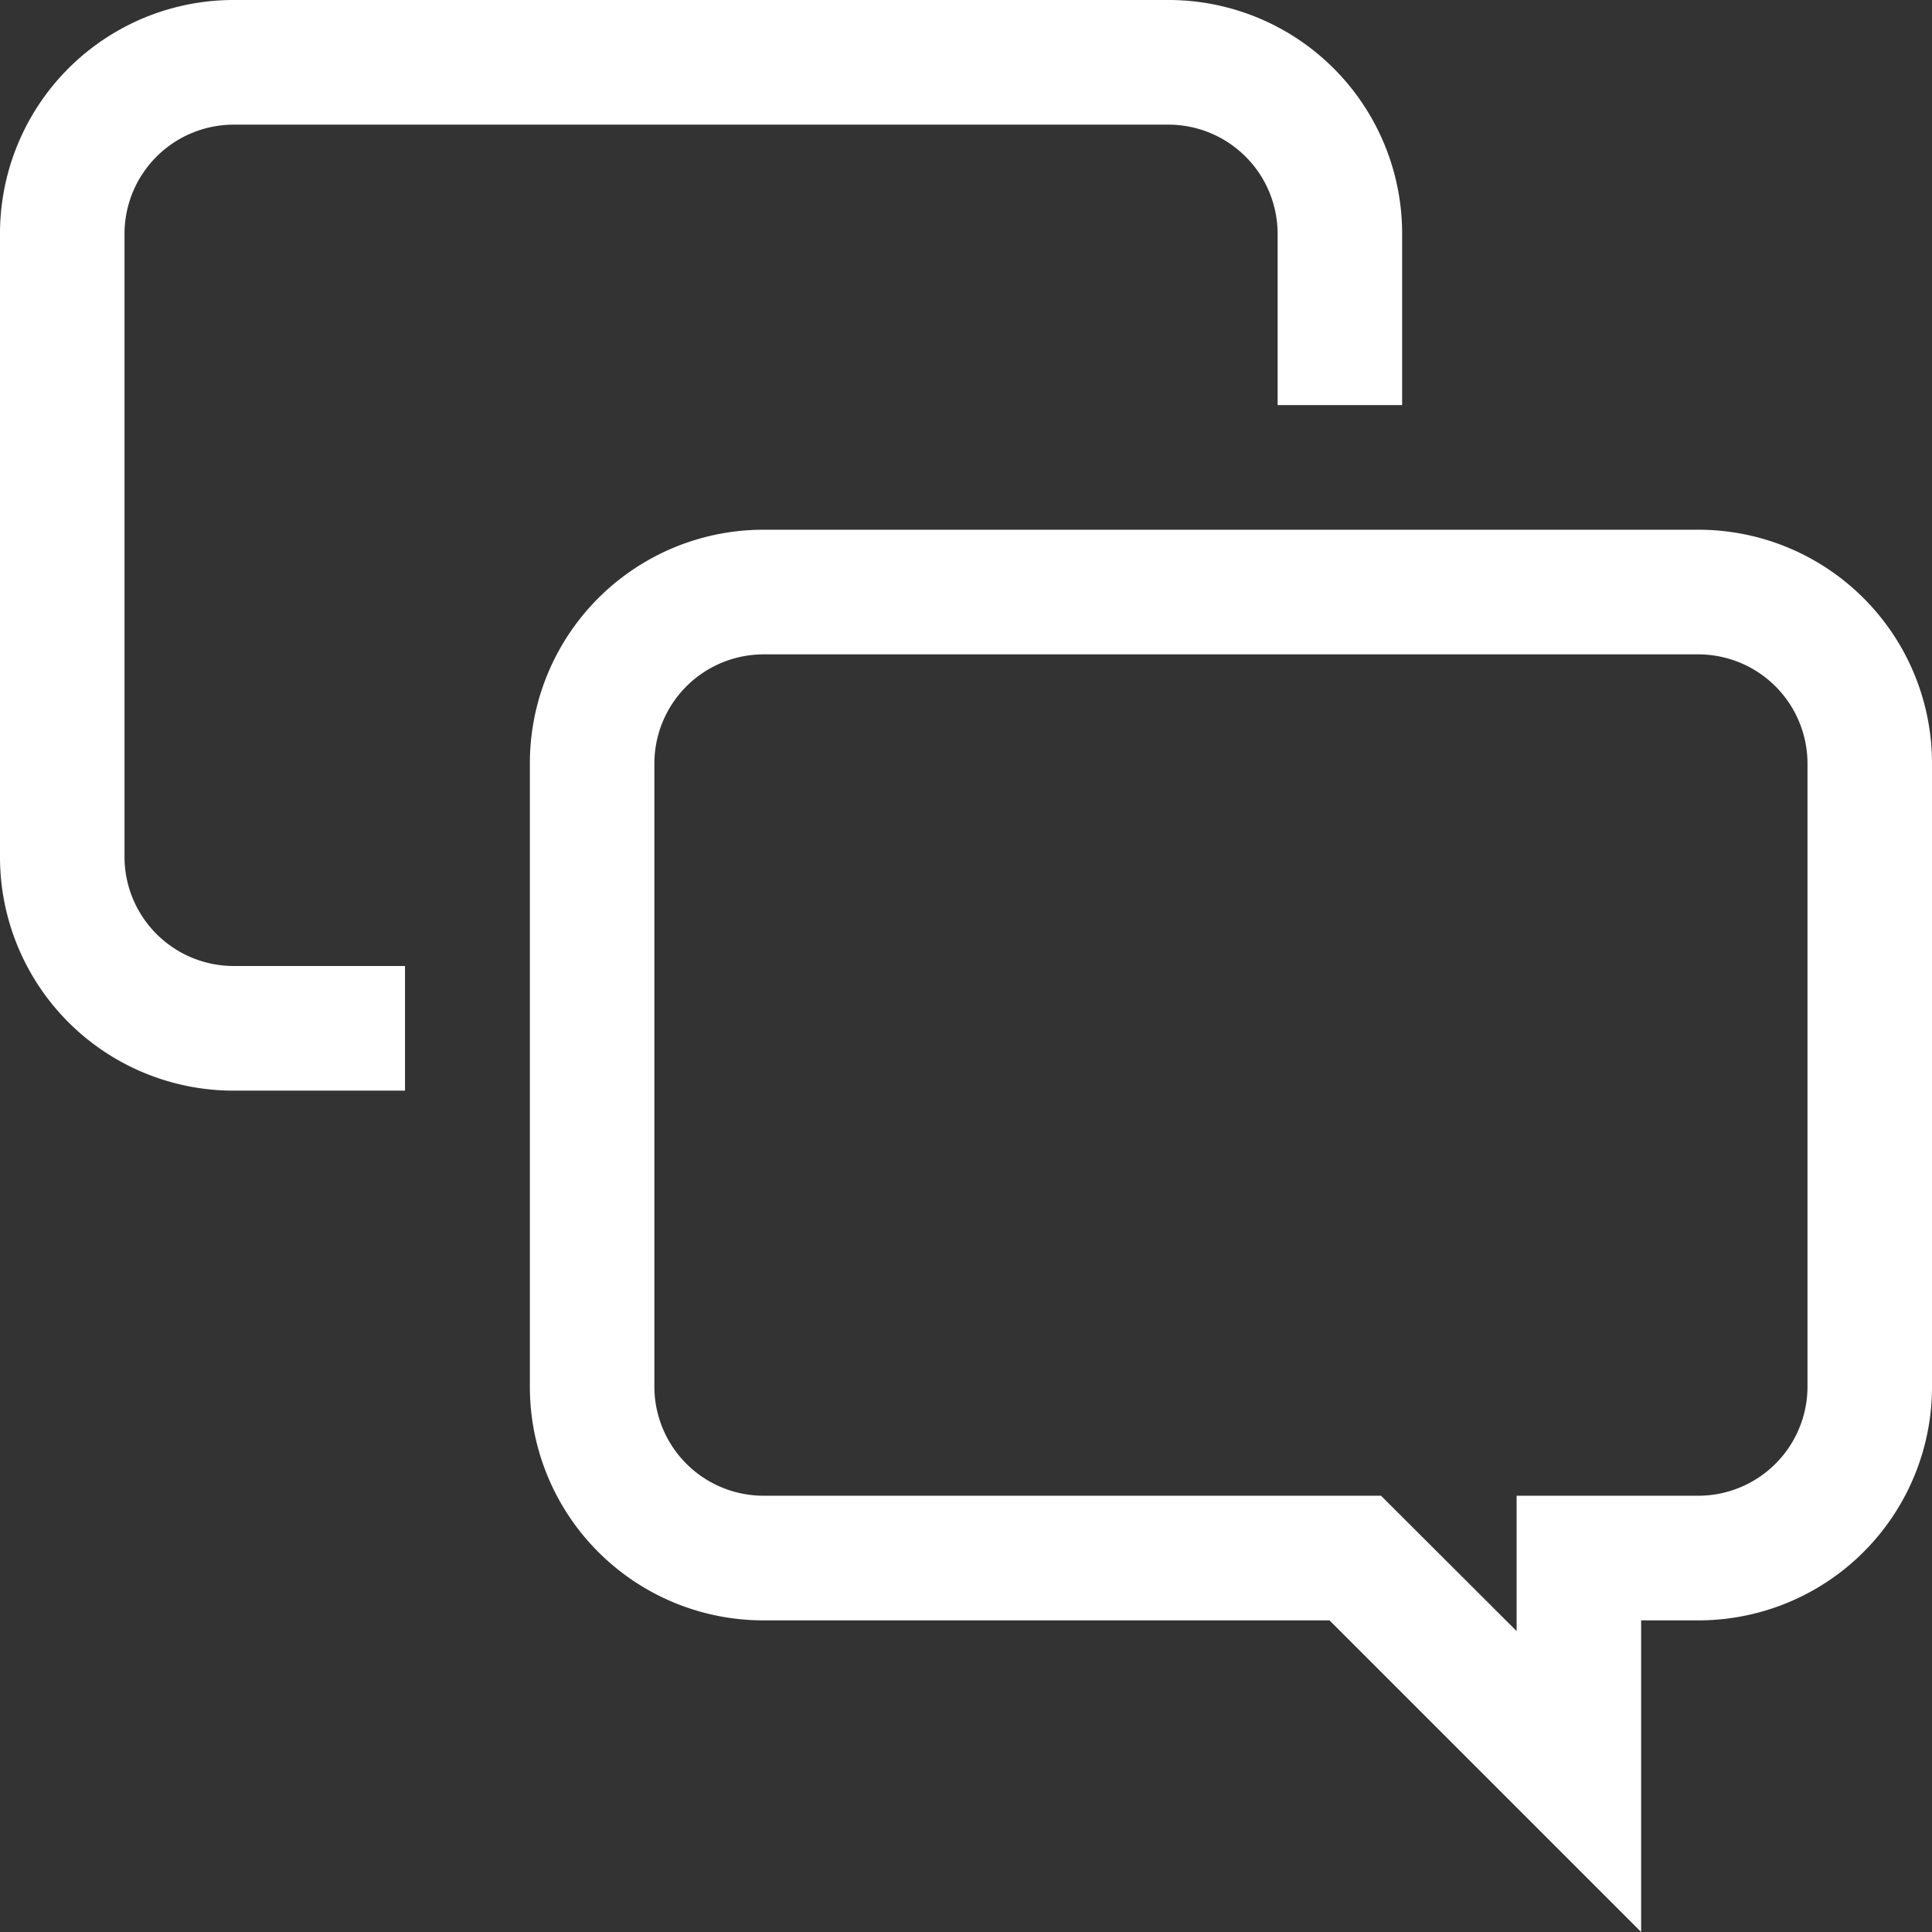 <svg xmlns="http://www.w3.org/2000/svg" width="54" height="54" viewBox="0 0 54 54">
  <rect x="0" y="0" width="54" height="54" fill="#333333" stroke="none"/>
<defs>
    <style>
      .cls-1 {
        fill: #fff;
        fill-rule: evenodd;
      }
    </style>
  </defs>
  <path id="Фигура_29" data-name="Фигура 29" class="cls-1" d="M1227.53,731a6.529,6.529,0,0,0-6.53,6.532v17.42a6.529,6.529,0,0,0,6.53,6.532h4.79V758h-4.79a3.054,3.054,0,0,1-3.05-3.048v-17.42a3.054,3.054,0,0,1,3.05-3.048h26.13a3.054,3.054,0,0,1,3.05,3.048v4.791h3.48v-4.791a6.529,6.529,0,0,0-6.53-6.532h-26.13Zm40.94,18.29a3.054,3.054,0,0,1,3.05,3.049v17.419a3.053,3.053,0,0,1-3.05,3.048h-5.08v3.783l-3.79-3.783h-17.26a3.053,3.053,0,0,1-3.05-3.048V752.339a3.054,3.054,0,0,1,3.05-3.049h26.13Zm-26.13-3.484a6.529,6.529,0,0,0-6.53,6.533v17.419a6.528,6.528,0,0,0,6.53,6.532h15.82l8.71,8.71v-8.71h1.6a6.528,6.528,0,0,0,6.53-6.532V752.339a6.529,6.529,0,0,0-6.53-6.533h-26.13Z" transform="translate(-1221 -731)"/>
</svg>
